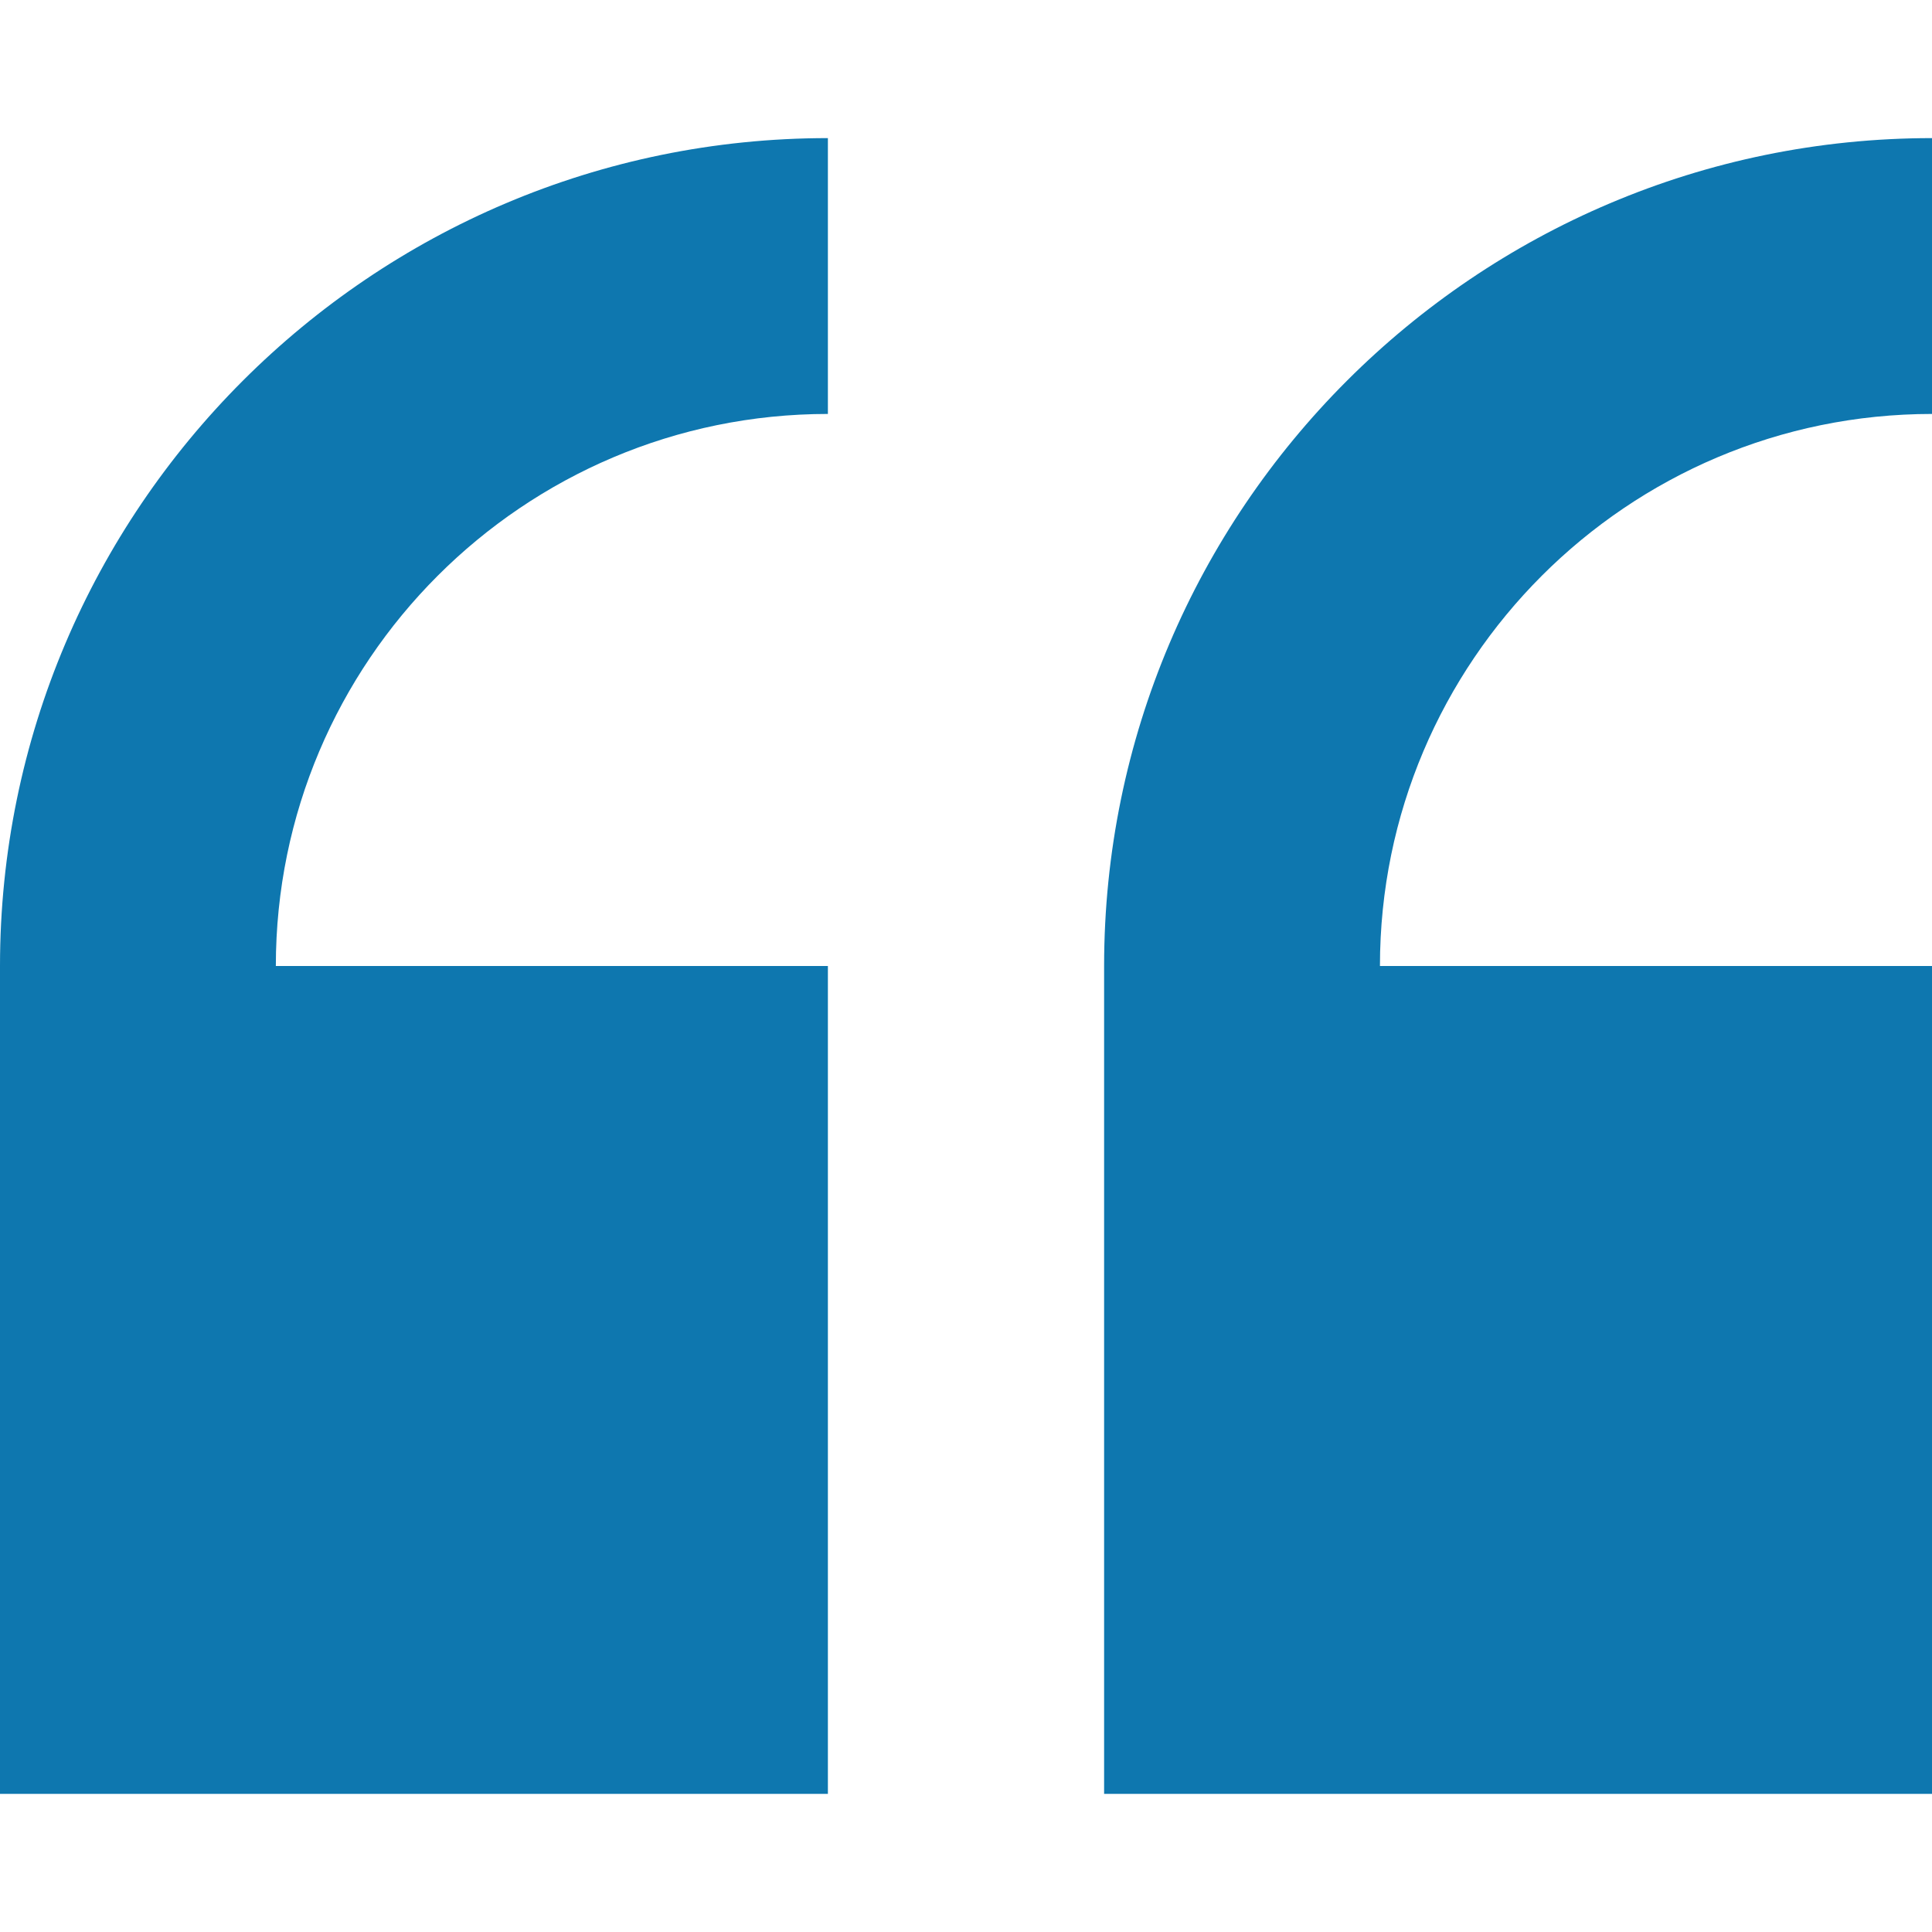 <svg xmlns="http://www.w3.org/2000/svg" id="Capa_1" x="0" y="0" version="1.1" viewBox="0 0 512 512" xml:space="preserve"><style>.st0{fill:#0e77af}</style><path d="M0 256v219.4h219.4V256H73.1c0-80.7 65.6-146.3 146.3-146.3V36.6C98.4 36.6 0 135 0 256zM512 109.7V36.6C391 36.6 292.6 135 292.6 256v219.4H512V256H365.7c0-80.7 65.6-146.3 146.3-146.3z" class="st0"/></svg>